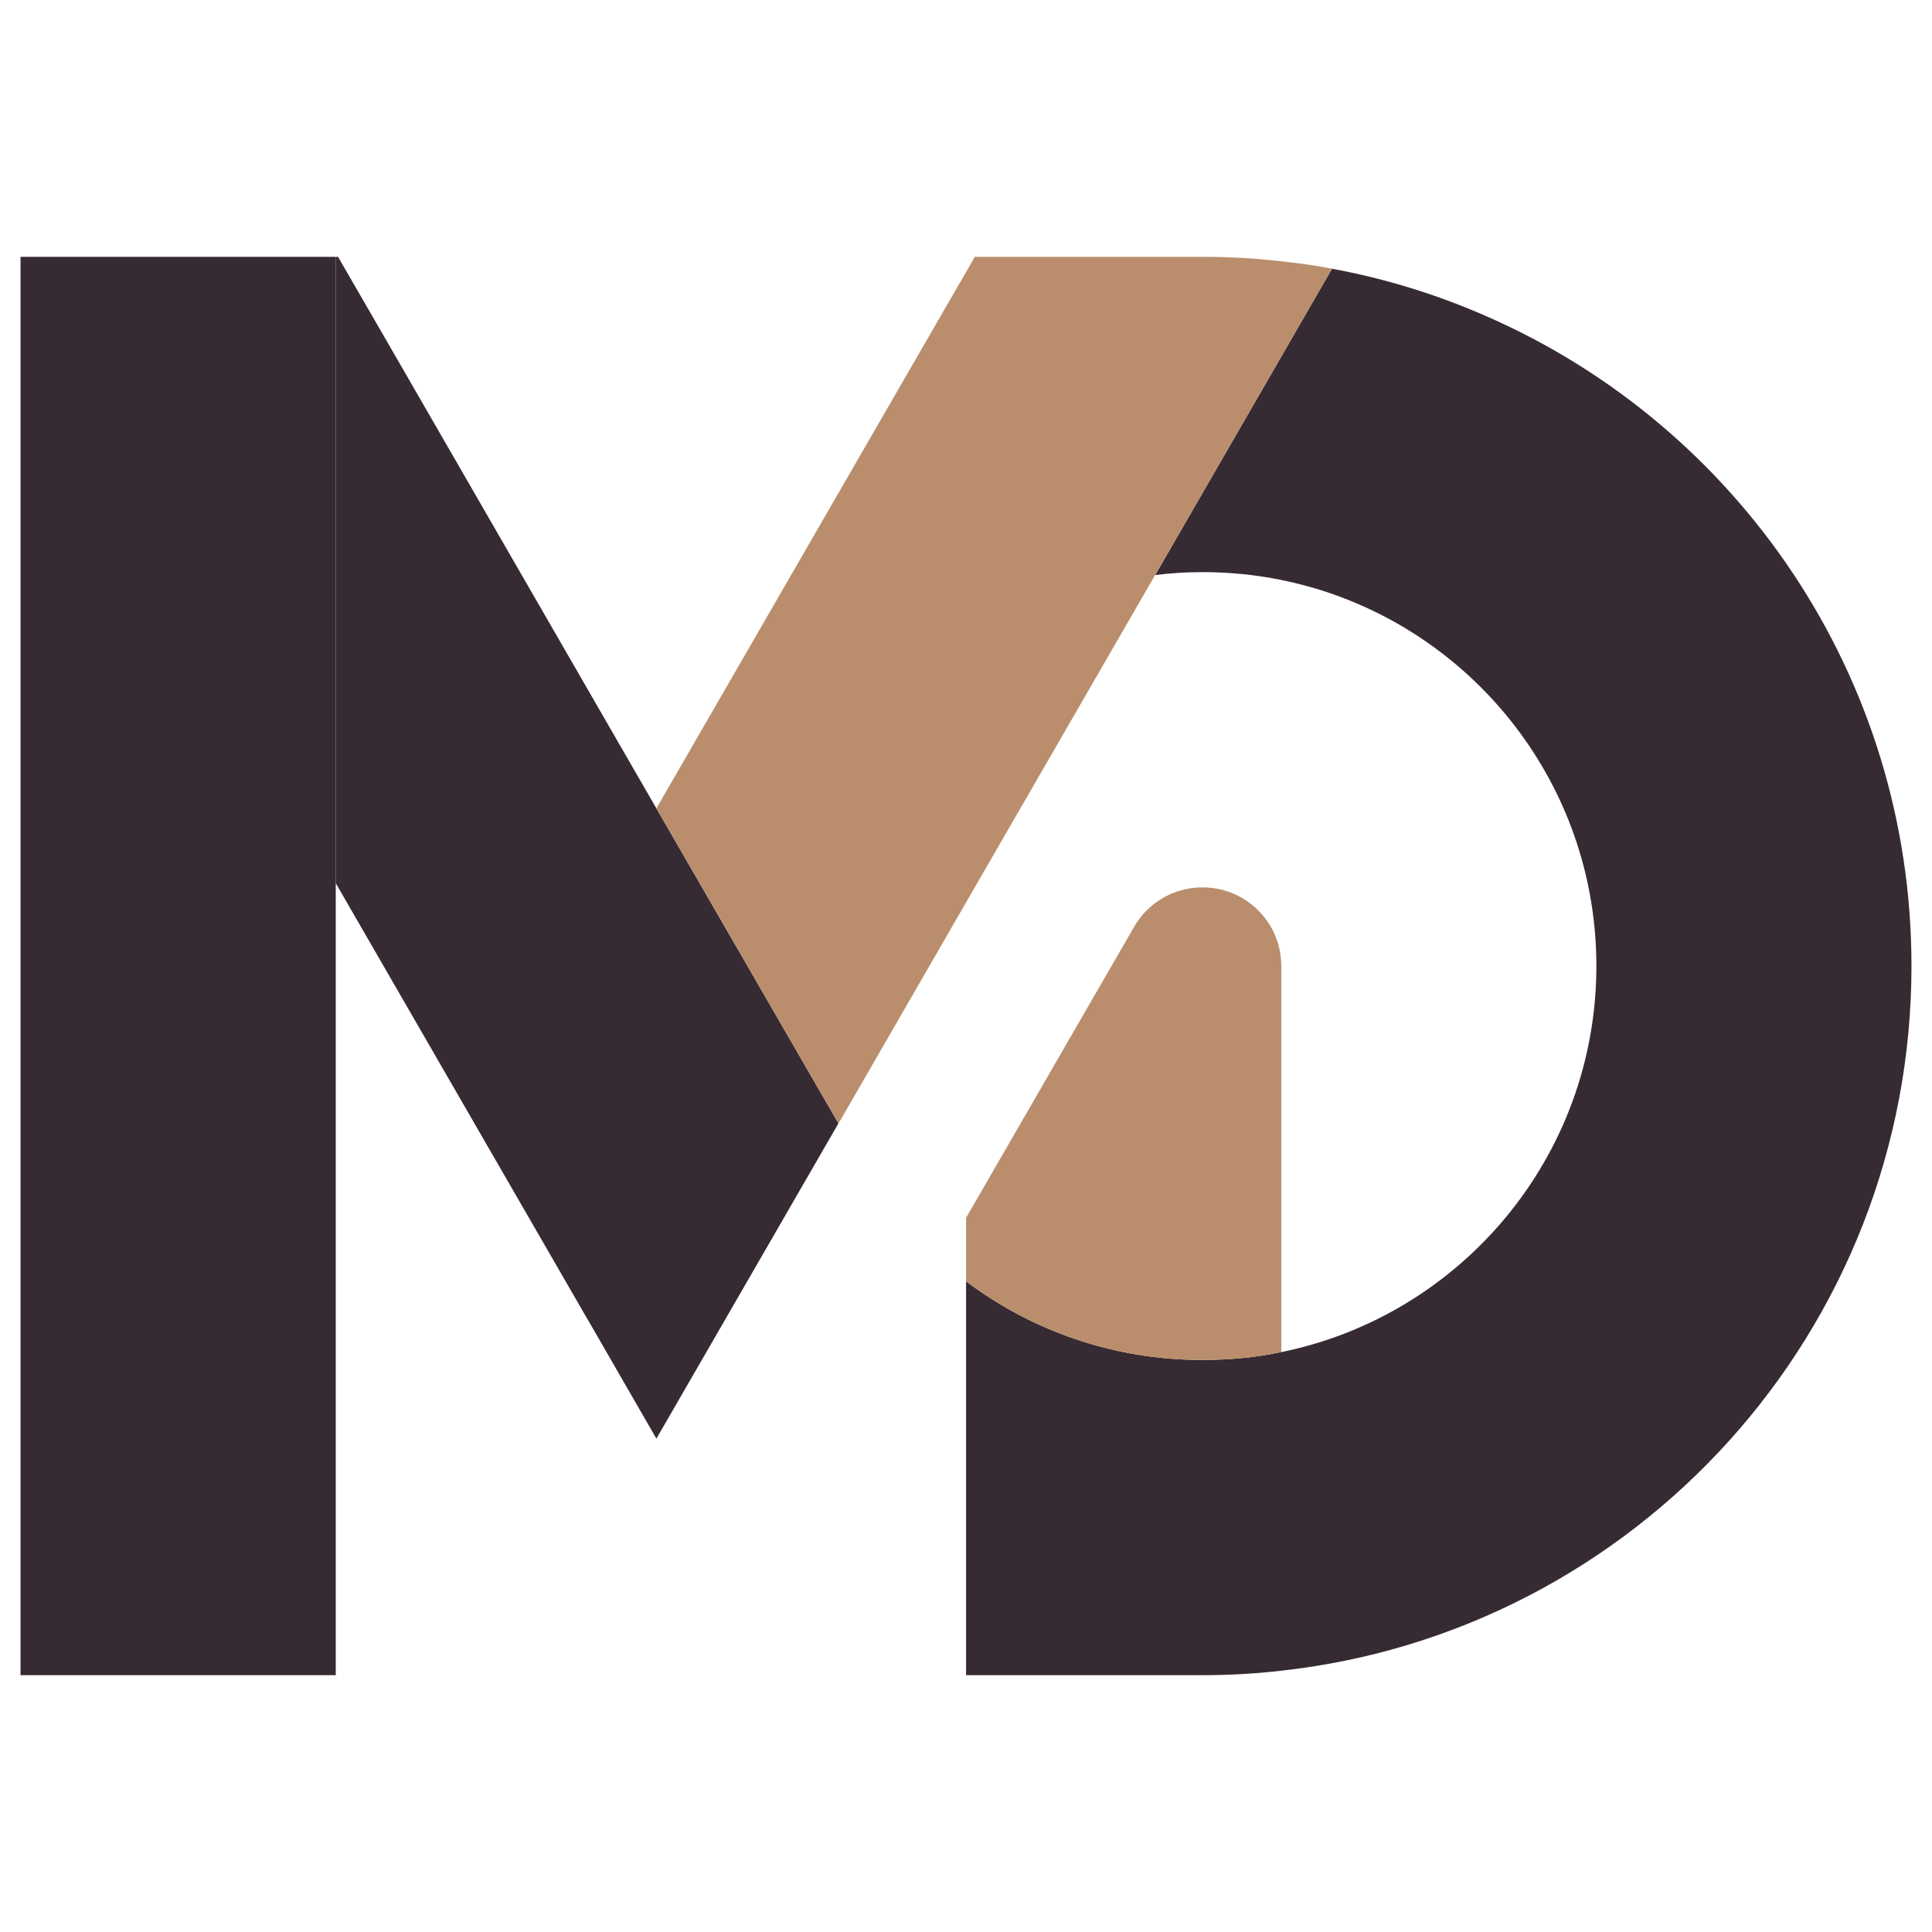 <?xml version="1.0" encoding="utf-8"?>
<!-- Generator: Adobe Illustrator 16.0.0, SVG Export Plug-In . SVG Version: 6.00 Build 0)  -->
<!DOCTYPE svg PUBLIC "-//W3C//DTD SVG 1.1//EN" "http://www.w3.org/Graphics/SVG/1.1/DTD/svg11.dtd">
<svg version="1.1" id="Calque_1" xmlns="http://www.w3.org/2000/svg" xmlns:xlink="http://www.w3.org/1999/xlink" x="0px" y="0px"
	 width="32px" height="32px" viewBox="0 0 32 32" enable-background="new 0 0 32 32" xml:space="preserve">
<g>
	<rect x="0.34" y="4.254" fill="#362A33" width="5.221" height="23.492"/>
	<path fill="#362A33" d="M31.66,16c0,6.046-4.567,11.025-10.438,11.672c-0.429,0.05-0.864,0.074-1.307,0.074h-3.914v-6.523
		c1.09,0.819,2.443,1.302,3.914,1.302c0.445,0,0.885-0.041,1.307-0.13c2.977-0.605,5.219-3.239,5.219-6.395
		c0-2.881-1.867-5.327-4.458-6.191c-0.246-0.083-0.5-0.149-0.761-0.203c-0.422-0.086-0.861-0.13-1.307-0.13
		c-0.266,0-0.527,0.016-0.782,0.049l2.089-3.618l0.84-1.456c0.894,0.165,1.751,0.432,2.56,0.788C28.766,7.05,31.66,11.185,31.66,16z
		"/>
	<polygon fill="#362A33" points="13.887,18.607 10.985,23.633 10.872,23.828 9.792,21.955 9.65,21.711 7.858,18.607 5.561,14.628 
		5.561,4.254 5.599,4.254 6.435,5.7 9.381,10.806 10.872,13.39 	"/>
	<path fill="#BA8E6C" d="M21.222,16v6.395c-0.422,0.089-0.861,0.13-1.307,0.13c-1.471,0-2.824-0.482-3.914-1.302v-1.052l2.763-4.784
		l0.014-0.026l0.006-0.009c0.223-0.392,0.648-0.654,1.132-0.654C20.636,14.697,21.222,15.277,21.222,16z"/>
	<path fill="#BA8E6C" d="M22.062,4.45l-0.84,1.456l-2.089,3.618l-3.132,5.423l-2.085,3.614l-0.029,0.046l-3.015-5.218l4.823-8.354
		l0.306-0.528l0.145-0.253h3.769c0.442,0,0.878,0.024,1.307,0.074C21.506,4.358,21.786,4.396,22.062,4.45z"/>
</g>
</svg>
